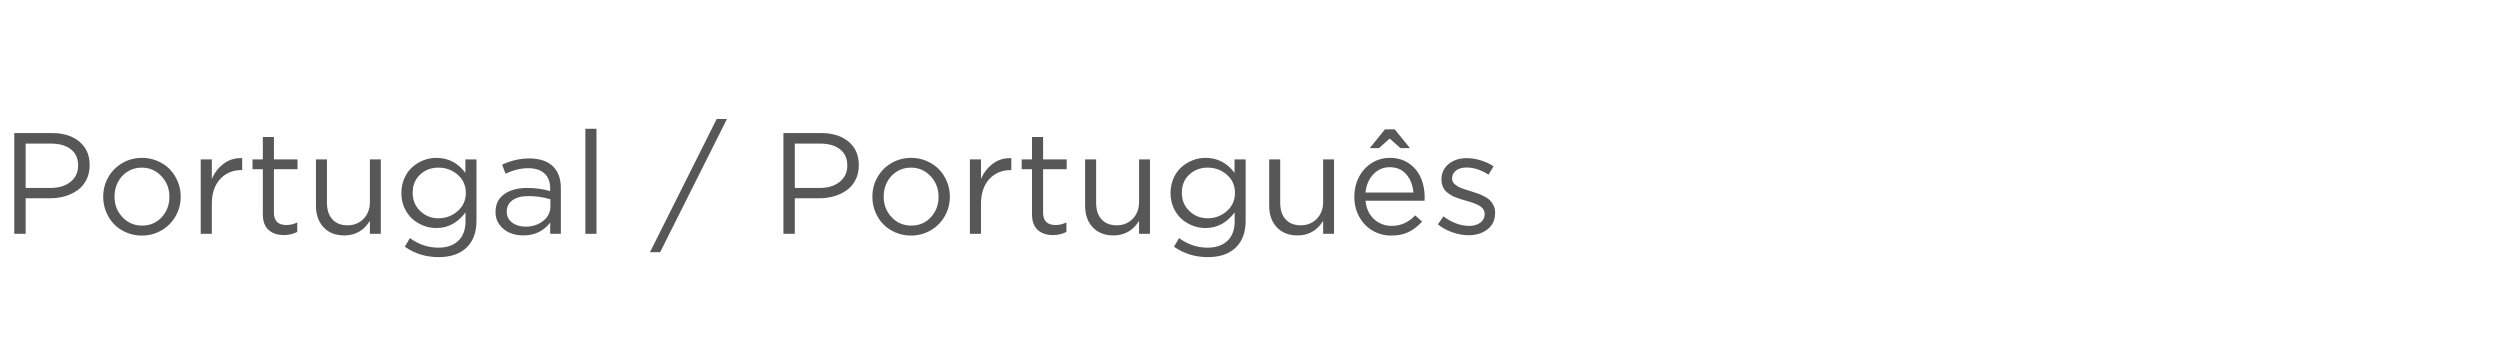<?xml version="1.0" encoding="UTF-8"?>
<svg width="278px" height="40px" viewBox="0 0 278 40" version="1.1" xmlns="http://www.w3.org/2000/svg" xmlns:xlink="http://www.w3.org/1999/xlink">
    <title>17</title>
    <g id="十年延保专题页-选择地区" stroke="none" stroke-width="1" fill="none" fill-rule="evenodd">
        <g id="画板" transform="translate(-555, -1215)">
            <g id="17" transform="translate(555, 1215)">
                <rect id="矩形备份-9" fill="#F7AF34" opacity="0" x="0" y="0" width="278" height="40"></rect>
                <g id="Portugal-/-Português" transform="translate(1.586, 13.234)" fill="#111111" fill-opacity="0.7" fill-rule="nonzero">
                    <path d="M0,12.766 L0,1.562 L4.188,1.562 C5.464,1.562 6.482,1.88 7.242,2.516 C8.003,3.151 8.383,4.018 8.383,5.117 L8.383,5.148 C8.383,5.737 8.266,6.267 8.031,6.738 C7.797,7.21 7.478,7.594 7.074,7.891 C6.671,8.188 6.206,8.415 5.68,8.574 C5.154,8.733 4.589,8.812 3.984,8.812 L1.266,8.812 L1.266,12.766 L0,12.766 Z M1.266,7.664 L4.031,7.664 C4.958,7.664 5.702,7.438 6.262,6.984 C6.822,6.531 7.102,5.935 7.102,5.195 L7.102,5.164 C7.102,4.383 6.831,3.783 6.289,3.363 C5.747,2.944 5.016,2.734 4.094,2.734 L1.266,2.734 L1.266,7.664 Z" id="形状"></path>
                    <path d="M9.891,8.672 L9.891,8.641 C9.891,7.865 10.076,7.147 10.445,6.488 C10.815,5.829 11.332,5.303 11.996,4.91 C12.66,4.517 13.398,4.32 14.211,4.32 C14.815,4.32 15.385,4.435 15.922,4.664 C16.458,4.893 16.914,5.201 17.289,5.586 C17.664,5.971 17.961,6.427 18.18,6.953 C18.398,7.479 18.508,8.031 18.508,8.609 L18.508,8.641 C18.508,9.411 18.322,10.128 17.949,10.789 C17.577,11.451 17.057,11.978 16.391,12.371 C15.724,12.764 14.984,12.961 14.172,12.961 C13.568,12.961 12.997,12.846 12.461,12.617 C11.924,12.388 11.47,12.081 11.098,11.695 C10.725,11.31 10.431,10.854 10.215,10.328 C9.999,9.802 9.891,9.25 9.891,8.672 Z M11.148,8.641 C11.148,9.531 11.443,10.289 12.031,10.914 C12.62,11.539 13.346,11.852 14.211,11.852 C15.091,11.852 15.818,11.543 16.391,10.926 C16.964,10.309 17.25,9.557 17.25,8.672 L17.25,8.641 C17.25,7.745 16.953,6.982 16.359,6.352 C15.766,5.721 15.036,5.406 14.172,5.406 C13.589,5.406 13.065,5.552 12.602,5.844 C12.138,6.135 11.78,6.525 11.527,7.012 C11.275,7.499 11.148,8.031 11.148,8.609 L11.148,8.641 Z" id="形状"></path>
                    <path d="M20.734,12.766 L20.734,4.492 L21.969,4.492 L21.969,6.656 C22.286,5.938 22.74,5.365 23.328,4.938 C23.875,4.542 24.495,4.346 25.188,4.352 C25.24,4.352 25.292,4.352 25.344,4.352 L25.344,5.68 L25.25,5.68 C24.302,5.68 23.518,6.012 22.898,6.676 C22.279,7.34 21.969,8.271 21.969,9.469 L21.969,12.766 L20.734,12.766 Z" id="路径"></path>
                    <path d="M26.492,5.578 L26.492,4.492 L27.641,4.492 L27.641,2 L28.875,2 L28.875,4.492 L31.5,4.492 L31.5,5.578 L28.875,5.578 L28.875,10.414 C28.875,11.331 29.339,11.789 30.266,11.789 C30.677,11.789 31.078,11.693 31.469,11.5 L31.469,12.555 C31.026,12.789 30.529,12.906 29.977,12.906 C29.268,12.906 28.702,12.716 28.277,12.336 C27.853,11.956 27.641,11.367 27.641,10.57 L27.641,5.578 L26.492,5.578 Z" id="路径"></path>
                    <path d="M33.547,9.633 L33.547,4.492 L34.773,4.492 L34.773,9.328 C34.773,10.104 34.974,10.714 35.375,11.156 C35.776,11.599 36.339,11.82 37.062,11.82 C37.776,11.82 38.368,11.579 38.84,11.098 C39.311,10.616 39.547,9.992 39.547,9.227 L39.547,4.492 L40.758,4.492 L40.758,12.766 L39.547,12.766 L39.547,11.328 C38.87,12.406 37.924,12.945 36.711,12.945 C35.727,12.945 34.953,12.643 34.391,12.039 C33.828,11.435 33.547,10.633 33.547,9.633 Z" id="路径"></path>
                    <path d="M43.047,8.25 L43.047,8.219 C43.047,7.635 43.156,7.095 43.375,6.598 C43.594,6.1 43.885,5.688 44.25,5.359 C44.615,5.031 45.029,4.776 45.492,4.594 C45.956,4.411 46.435,4.32 46.93,4.32 C48.258,4.32 49.336,4.875 50.164,5.984 L50.164,4.492 L51.398,4.492 L51.398,11.328 C51.398,12.573 51.047,13.547 50.344,14.25 C49.604,14.99 48.552,15.359 47.188,15.359 C45.792,15.359 44.539,14.974 43.43,14.203 L43.992,13.242 C44.966,13.951 46.026,14.305 47.172,14.305 C48.104,14.305 48.839,14.051 49.375,13.543 C49.911,13.035 50.18,12.307 50.18,11.359 L50.18,10.383 C49.31,11.544 48.227,12.125 46.93,12.125 C46.43,12.125 45.948,12.034 45.484,11.852 C45.021,11.669 44.608,11.414 44.246,11.086 C43.884,10.758 43.594,10.348 43.375,9.855 C43.156,9.363 43.047,8.828 43.047,8.25 Z M44.305,8.219 C44.305,9.031 44.586,9.704 45.148,10.238 C45.711,10.772 46.385,11.039 47.172,11.039 C47.984,11.039 48.694,10.773 49.301,10.242 C49.908,9.711 50.211,9.042 50.211,8.234 L50.211,8.203 C50.211,7.385 49.909,6.715 49.305,6.191 C48.701,5.668 47.99,5.406 47.172,5.406 C46.365,5.406 45.685,5.663 45.133,6.176 C44.581,6.689 44.305,7.359 44.305,8.188 L44.305,8.219 Z" id="形状"></path>
                    <path d="M53.516,10.367 L53.516,10.336 C53.516,9.482 53.837,8.823 54.48,8.359 C55.124,7.896 55.982,7.664 57.055,7.664 C57.93,7.664 58.776,7.781 59.594,8.016 L59.594,7.727 C59.594,6.992 59.38,6.432 58.953,6.047 C58.526,5.661 57.919,5.469 57.133,5.469 C56.346,5.469 55.51,5.672 54.625,6.078 L54.25,5.07 C55.26,4.612 56.263,4.383 57.258,4.383 C58.435,4.383 59.328,4.688 59.938,5.297 C60.5,5.859 60.781,6.664 60.781,7.711 L60.781,12.766 L59.594,12.766 L59.594,11.516 C58.859,12.469 57.865,12.945 56.609,12.945 C56.078,12.945 55.583,12.852 55.125,12.664 C54.667,12.477 54.284,12.182 53.977,11.781 C53.669,11.38 53.516,10.909 53.516,10.367 Z M54.766,10.32 C54.766,10.82 54.966,11.22 55.367,11.52 C55.768,11.819 56.26,11.969 56.844,11.969 C57.62,11.969 58.276,11.757 58.812,11.332 C59.349,10.908 59.617,10.372 59.617,9.727 L59.617,8.922 C58.82,8.688 58.008,8.57 57.18,8.57 C56.414,8.57 55.82,8.725 55.398,9.035 C54.977,9.345 54.766,9.763 54.766,10.289 L54.766,10.32 Z" id="形状"></path>
                    <polygon id="路径" points="63.508 12.766 63.508 1.086 64.742 1.086 64.742 12.766"></polygon>
                    <polygon id="路径" points="70.688 14.812 78.109 0 79.25 0 71.82 14.812"></polygon>
                    <path d="M85.531,12.766 L85.531,1.562 L89.719,1.562 C90.995,1.562 92.013,1.88 92.773,2.516 C93.534,3.151 93.914,4.018 93.914,5.117 L93.914,5.148 C93.914,5.737 93.797,6.267 93.562,6.738 C93.328,7.21 93.009,7.594 92.605,7.891 C92.202,8.188 91.737,8.415 91.211,8.574 C90.685,8.733 90.12,8.812 89.516,8.812 L86.797,8.812 L86.797,12.766 L85.531,12.766 Z M86.797,7.664 L89.562,7.664 C90.49,7.664 91.233,7.438 91.793,6.984 C92.353,6.531 92.633,5.935 92.633,5.195 L92.633,5.164 C92.633,4.383 92.362,3.783 91.82,3.363 C91.279,2.944 90.547,2.734 89.625,2.734 L86.797,2.734 L86.797,7.664 Z" id="形状"></path>
                    <path d="M95.422,8.672 L95.422,8.641 C95.422,7.865 95.607,7.147 95.977,6.488 C96.346,5.829 96.863,5.303 97.527,4.91 C98.191,4.517 98.93,4.32 99.742,4.32 C100.346,4.32 100.917,4.435 101.453,4.664 C101.99,4.893 102.445,5.201 102.82,5.586 C103.195,5.971 103.492,6.427 103.711,6.953 C103.93,7.479 104.039,8.031 104.039,8.609 L104.039,8.641 C104.039,9.411 103.853,10.128 103.48,10.789 C103.108,11.451 102.589,11.978 101.922,12.371 C101.255,12.764 100.516,12.961 99.703,12.961 C99.099,12.961 98.529,12.846 97.992,12.617 C97.456,12.388 97.001,12.081 96.629,11.695 C96.257,11.31 95.962,10.854 95.746,10.328 C95.53,9.802 95.422,9.25 95.422,8.672 Z M96.68,8.641 C96.68,9.531 96.974,10.289 97.562,10.914 C98.151,11.539 98.878,11.852 99.742,11.852 C100.622,11.852 101.349,11.543 101.922,10.926 C102.495,10.309 102.781,9.557 102.781,8.672 L102.781,8.641 C102.781,7.745 102.484,6.982 101.891,6.352 C101.297,5.721 100.568,5.406 99.703,5.406 C99.12,5.406 98.596,5.552 98.133,5.844 C97.669,6.135 97.311,6.525 97.059,7.012 C96.806,7.499 96.68,8.031 96.68,8.609 L96.68,8.641 Z" id="形状"></path>
                    <path d="M106.266,12.766 L106.266,4.492 L107.5,4.492 L107.5,6.656 C107.818,5.938 108.271,5.365 108.859,4.938 C109.406,4.542 110.026,4.346 110.719,4.352 C110.771,4.352 110.823,4.352 110.875,4.352 L110.875,5.68 L110.781,5.68 C109.833,5.68 109.049,6.012 108.43,6.676 C107.81,7.34 107.5,8.271 107.5,9.469 L107.5,12.766 L106.266,12.766 Z" id="路径"></path>
                    <path d="M112.023,5.578 L112.023,4.492 L113.172,4.492 L113.172,2 L114.406,2 L114.406,4.492 L117.031,4.492 L117.031,5.578 L114.406,5.578 L114.406,10.414 C114.406,11.331 114.87,11.789 115.797,11.789 C116.208,11.789 116.609,11.693 117,11.5 L117,12.555 C116.557,12.789 116.06,12.906 115.508,12.906 C114.799,12.906 114.233,12.716 113.809,12.336 C113.384,11.956 113.172,11.367 113.172,10.57 L113.172,5.578 L112.023,5.578 Z" id="路径"></path>
                    <path d="M119.078,9.633 L119.078,4.492 L120.305,4.492 L120.305,9.328 C120.305,10.104 120.505,10.714 120.906,11.156 C121.307,11.599 121.87,11.82 122.594,11.82 C123.307,11.82 123.9,11.579 124.371,11.098 C124.842,10.616 125.078,9.992 125.078,9.227 L125.078,4.492 L126.289,4.492 L126.289,12.766 L125.078,12.766 L125.078,11.328 C124.401,12.406 123.456,12.945 122.242,12.945 C121.258,12.945 120.484,12.643 119.922,12.039 C119.359,11.435 119.078,10.633 119.078,9.633 Z" id="路径"></path>
                    <path d="M128.578,8.25 L128.578,8.219 C128.578,7.635 128.688,7.095 128.906,6.598 C129.125,6.1 129.417,5.688 129.781,5.359 C130.146,5.031 130.56,4.776 131.023,4.594 C131.487,4.411 131.966,4.32 132.461,4.32 C133.789,4.32 134.867,4.875 135.695,5.984 L135.695,4.492 L136.93,4.492 L136.93,11.328 C136.93,12.573 136.578,13.547 135.875,14.25 C135.135,14.99 134.083,15.359 132.719,15.359 C131.323,15.359 130.07,14.974 128.961,14.203 L129.523,13.242 C130.497,13.951 131.557,14.305 132.703,14.305 C133.635,14.305 134.37,14.051 134.906,13.543 C135.443,13.035 135.711,12.307 135.711,11.359 L135.711,10.383 C134.841,11.544 133.758,12.125 132.461,12.125 C131.961,12.125 131.479,12.034 131.016,11.852 C130.552,11.669 130.139,11.414 129.777,11.086 C129.415,10.758 129.125,10.348 128.906,9.855 C128.688,9.363 128.578,8.828 128.578,8.25 Z M129.836,8.219 C129.836,9.031 130.117,9.704 130.68,10.238 C131.242,10.772 131.917,11.039 132.703,11.039 C133.516,11.039 134.225,10.773 134.832,10.242 C135.439,9.711 135.742,9.042 135.742,8.234 L135.742,8.203 C135.742,7.385 135.44,6.715 134.836,6.191 C134.232,5.668 133.521,5.406 132.703,5.406 C131.896,5.406 131.216,5.663 130.664,6.176 C130.112,6.689 129.836,7.359 129.836,8.188 L129.836,8.219 Z" id="形状"></path>
                    <path d="M139.547,9.633 L139.547,4.492 L140.773,4.492 L140.773,9.328 C140.773,10.104 140.974,10.714 141.375,11.156 C141.776,11.599 142.339,11.82 143.062,11.82 C143.776,11.82 144.368,11.579 144.84,11.098 C145.311,10.616 145.547,9.992 145.547,9.227 L145.547,4.492 L146.758,4.492 L146.758,12.766 L145.547,12.766 L145.547,11.328 C144.87,12.406 143.924,12.945 142.711,12.945 C141.727,12.945 140.953,12.643 140.391,12.039 C139.828,11.435 139.547,10.633 139.547,9.633 Z" id="路径"></path>
                    <path d="M149.016,8.656 L149.016,8.625 C149.016,7.839 149.185,7.117 149.523,6.461 C149.862,5.805 150.335,5.284 150.941,4.898 C151.548,4.513 152.227,4.32 152.977,4.32 C153.768,4.32 154.461,4.518 155.055,4.914 C155.648,5.31 156.094,5.835 156.391,6.488 C156.688,7.142 156.836,7.875 156.836,8.688 C156.836,8.859 156.831,8.992 156.82,9.086 L150.258,9.086 C150.346,9.956 150.664,10.639 151.211,11.137 C151.758,11.634 152.411,11.883 153.172,11.883 C154.172,11.883 155.042,11.495 155.781,10.719 L156.547,11.406 C156.099,11.911 155.604,12.297 155.062,12.562 C154.521,12.828 153.88,12.961 153.141,12.961 C152.385,12.961 151.695,12.783 151.07,12.426 C150.445,12.069 149.947,11.56 149.574,10.898 C149.202,10.237 149.016,9.49 149.016,8.656 Z M150.258,8.172 L155.586,8.172 C155.518,7.365 155.257,6.694 154.801,6.16 C154.345,5.626 153.727,5.359 152.945,5.359 C152.232,5.359 151.625,5.624 151.125,6.152 C150.625,6.681 150.336,7.354 150.258,8.172 Z M150.727,3.242 L152.422,1.148 L153.508,1.148 L155.203,3.242 L154.148,3.242 L152.945,2.172 L151.75,3.242 L150.727,3.242 Z" id="形状"></path>
                    <path d="M158.305,11.711 L158.93,10.828 C159.872,11.531 160.828,11.883 161.797,11.883 C162.297,11.883 162.707,11.763 163.027,11.523 C163.348,11.284 163.508,10.966 163.508,10.57 L163.508,10.539 C163.508,10.378 163.469,10.23 163.391,10.098 C163.312,9.965 163.216,9.853 163.102,9.762 C162.987,9.671 162.829,9.581 162.629,9.492 C162.428,9.404 162.245,9.332 162.078,9.277 C161.911,9.223 161.698,9.159 161.438,9.086 C161.203,9.018 161.014,8.962 160.871,8.918 C160.728,8.874 160.549,8.811 160.336,8.73 C160.122,8.65 159.948,8.57 159.812,8.492 C159.677,8.414 159.531,8.315 159.375,8.195 C159.219,8.076 159.098,7.949 159.012,7.816 C158.926,7.684 158.853,7.526 158.793,7.344 C158.733,7.161 158.703,6.964 158.703,6.75 L158.703,6.719 C158.703,6.016 158.967,5.445 159.496,5.008 C160.025,4.57 160.701,4.352 161.523,4.352 C162.023,4.352 162.538,4.432 163.066,4.594 C163.595,4.755 164.073,4.977 164.5,5.258 L163.938,6.188 C163.109,5.656 162.294,5.391 161.492,5.391 C161.008,5.391 160.62,5.503 160.328,5.727 C160.036,5.951 159.891,6.237 159.891,6.586 L159.891,6.625 C159.891,6.75 159.914,6.866 159.961,6.973 C160.008,7.079 160.09,7.178 160.207,7.27 C160.324,7.361 160.432,7.438 160.531,7.5 C160.63,7.562 160.781,7.632 160.984,7.707 C161.188,7.783 161.348,7.839 161.465,7.875 C161.582,7.911 161.766,7.969 162.016,8.047 C162.328,8.141 162.589,8.225 162.797,8.301 C163.005,8.376 163.238,8.482 163.496,8.617 C163.754,8.753 163.96,8.897 164.113,9.051 C164.267,9.204 164.398,9.398 164.508,9.633 C164.617,9.867 164.672,10.128 164.672,10.414 L164.672,10.445 C164.672,11.211 164.393,11.815 163.836,12.258 C163.279,12.701 162.576,12.922 161.727,12.922 C161.133,12.922 160.53,12.814 159.918,12.598 C159.306,12.382 158.768,12.086 158.305,11.711 Z" id="路径"></path>
                </g>
            </g>
        </g>
    </g>
</svg>